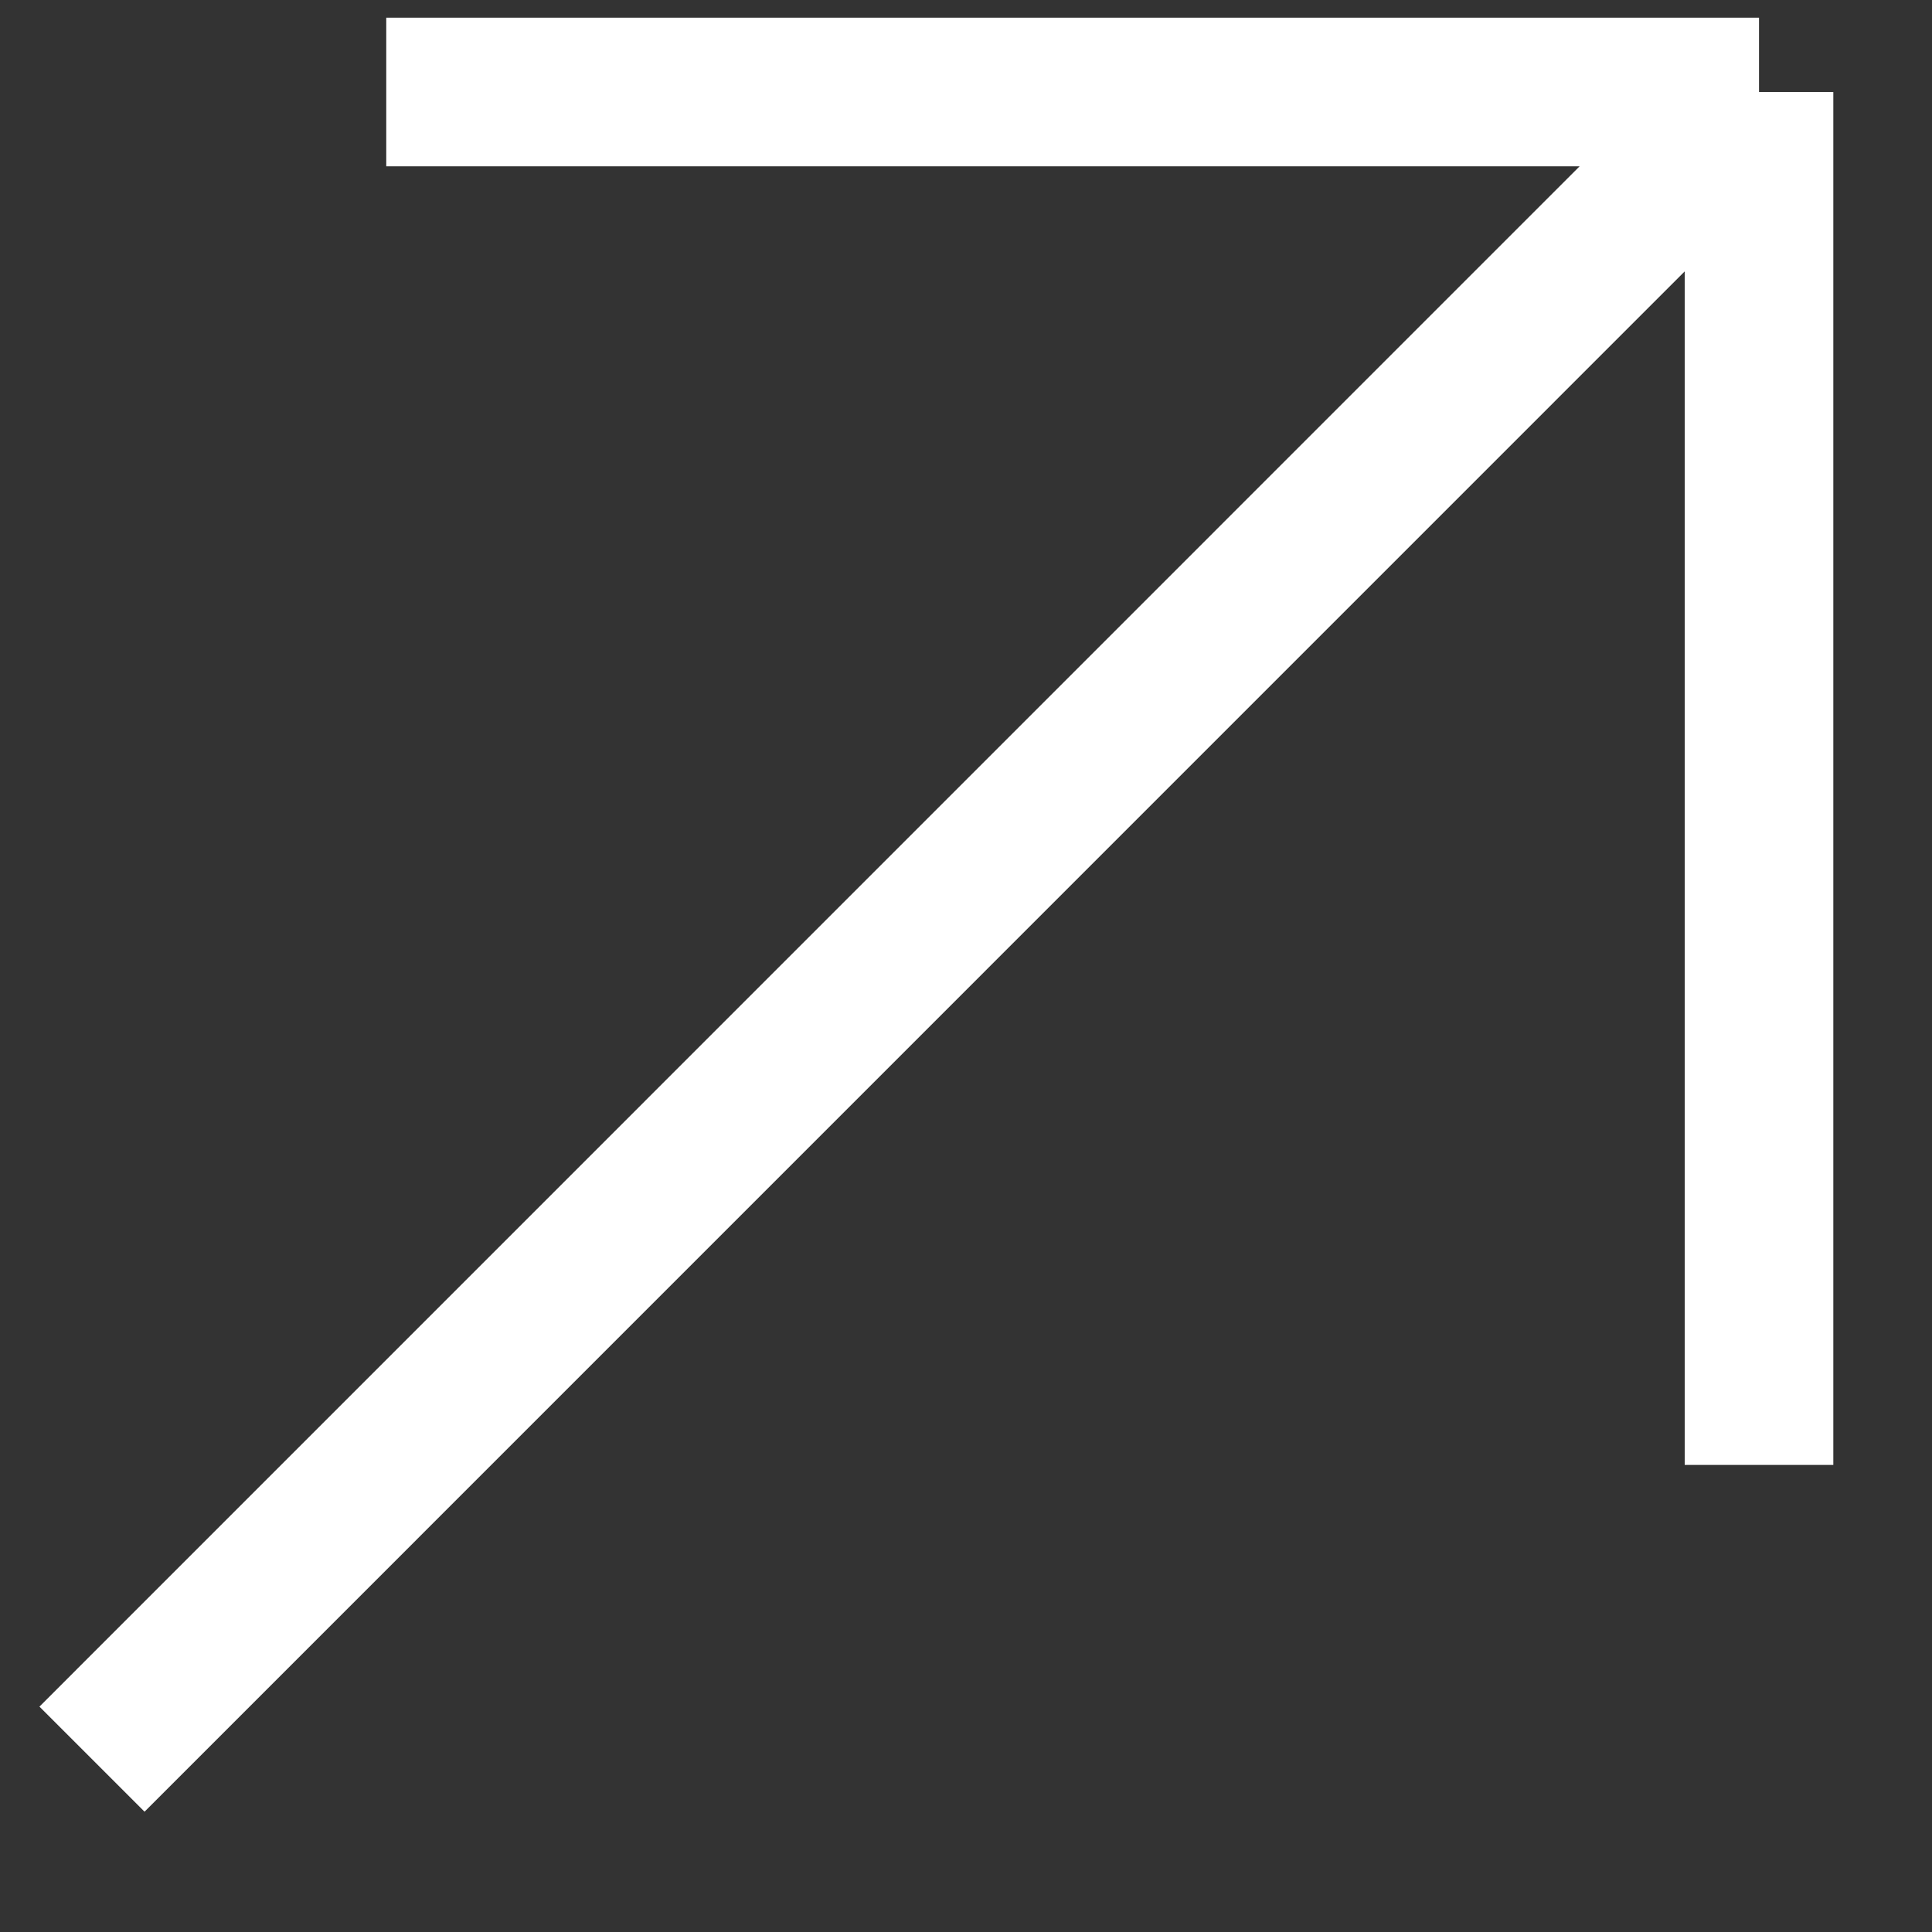<?xml version="1.0" encoding="UTF-8"?> <svg xmlns="http://www.w3.org/2000/svg" width="13" height="13" viewBox="0 0 13 13" fill="none"><rect x="0" y="0" width="13" height="13" fill="#333333" stroke="none"/><path d="M0.619 11.837L11.836 0.619M11.836 0.619L2.599 0.619M11.836 0.619L11.836 9.857" stroke="white"></path></svg> 